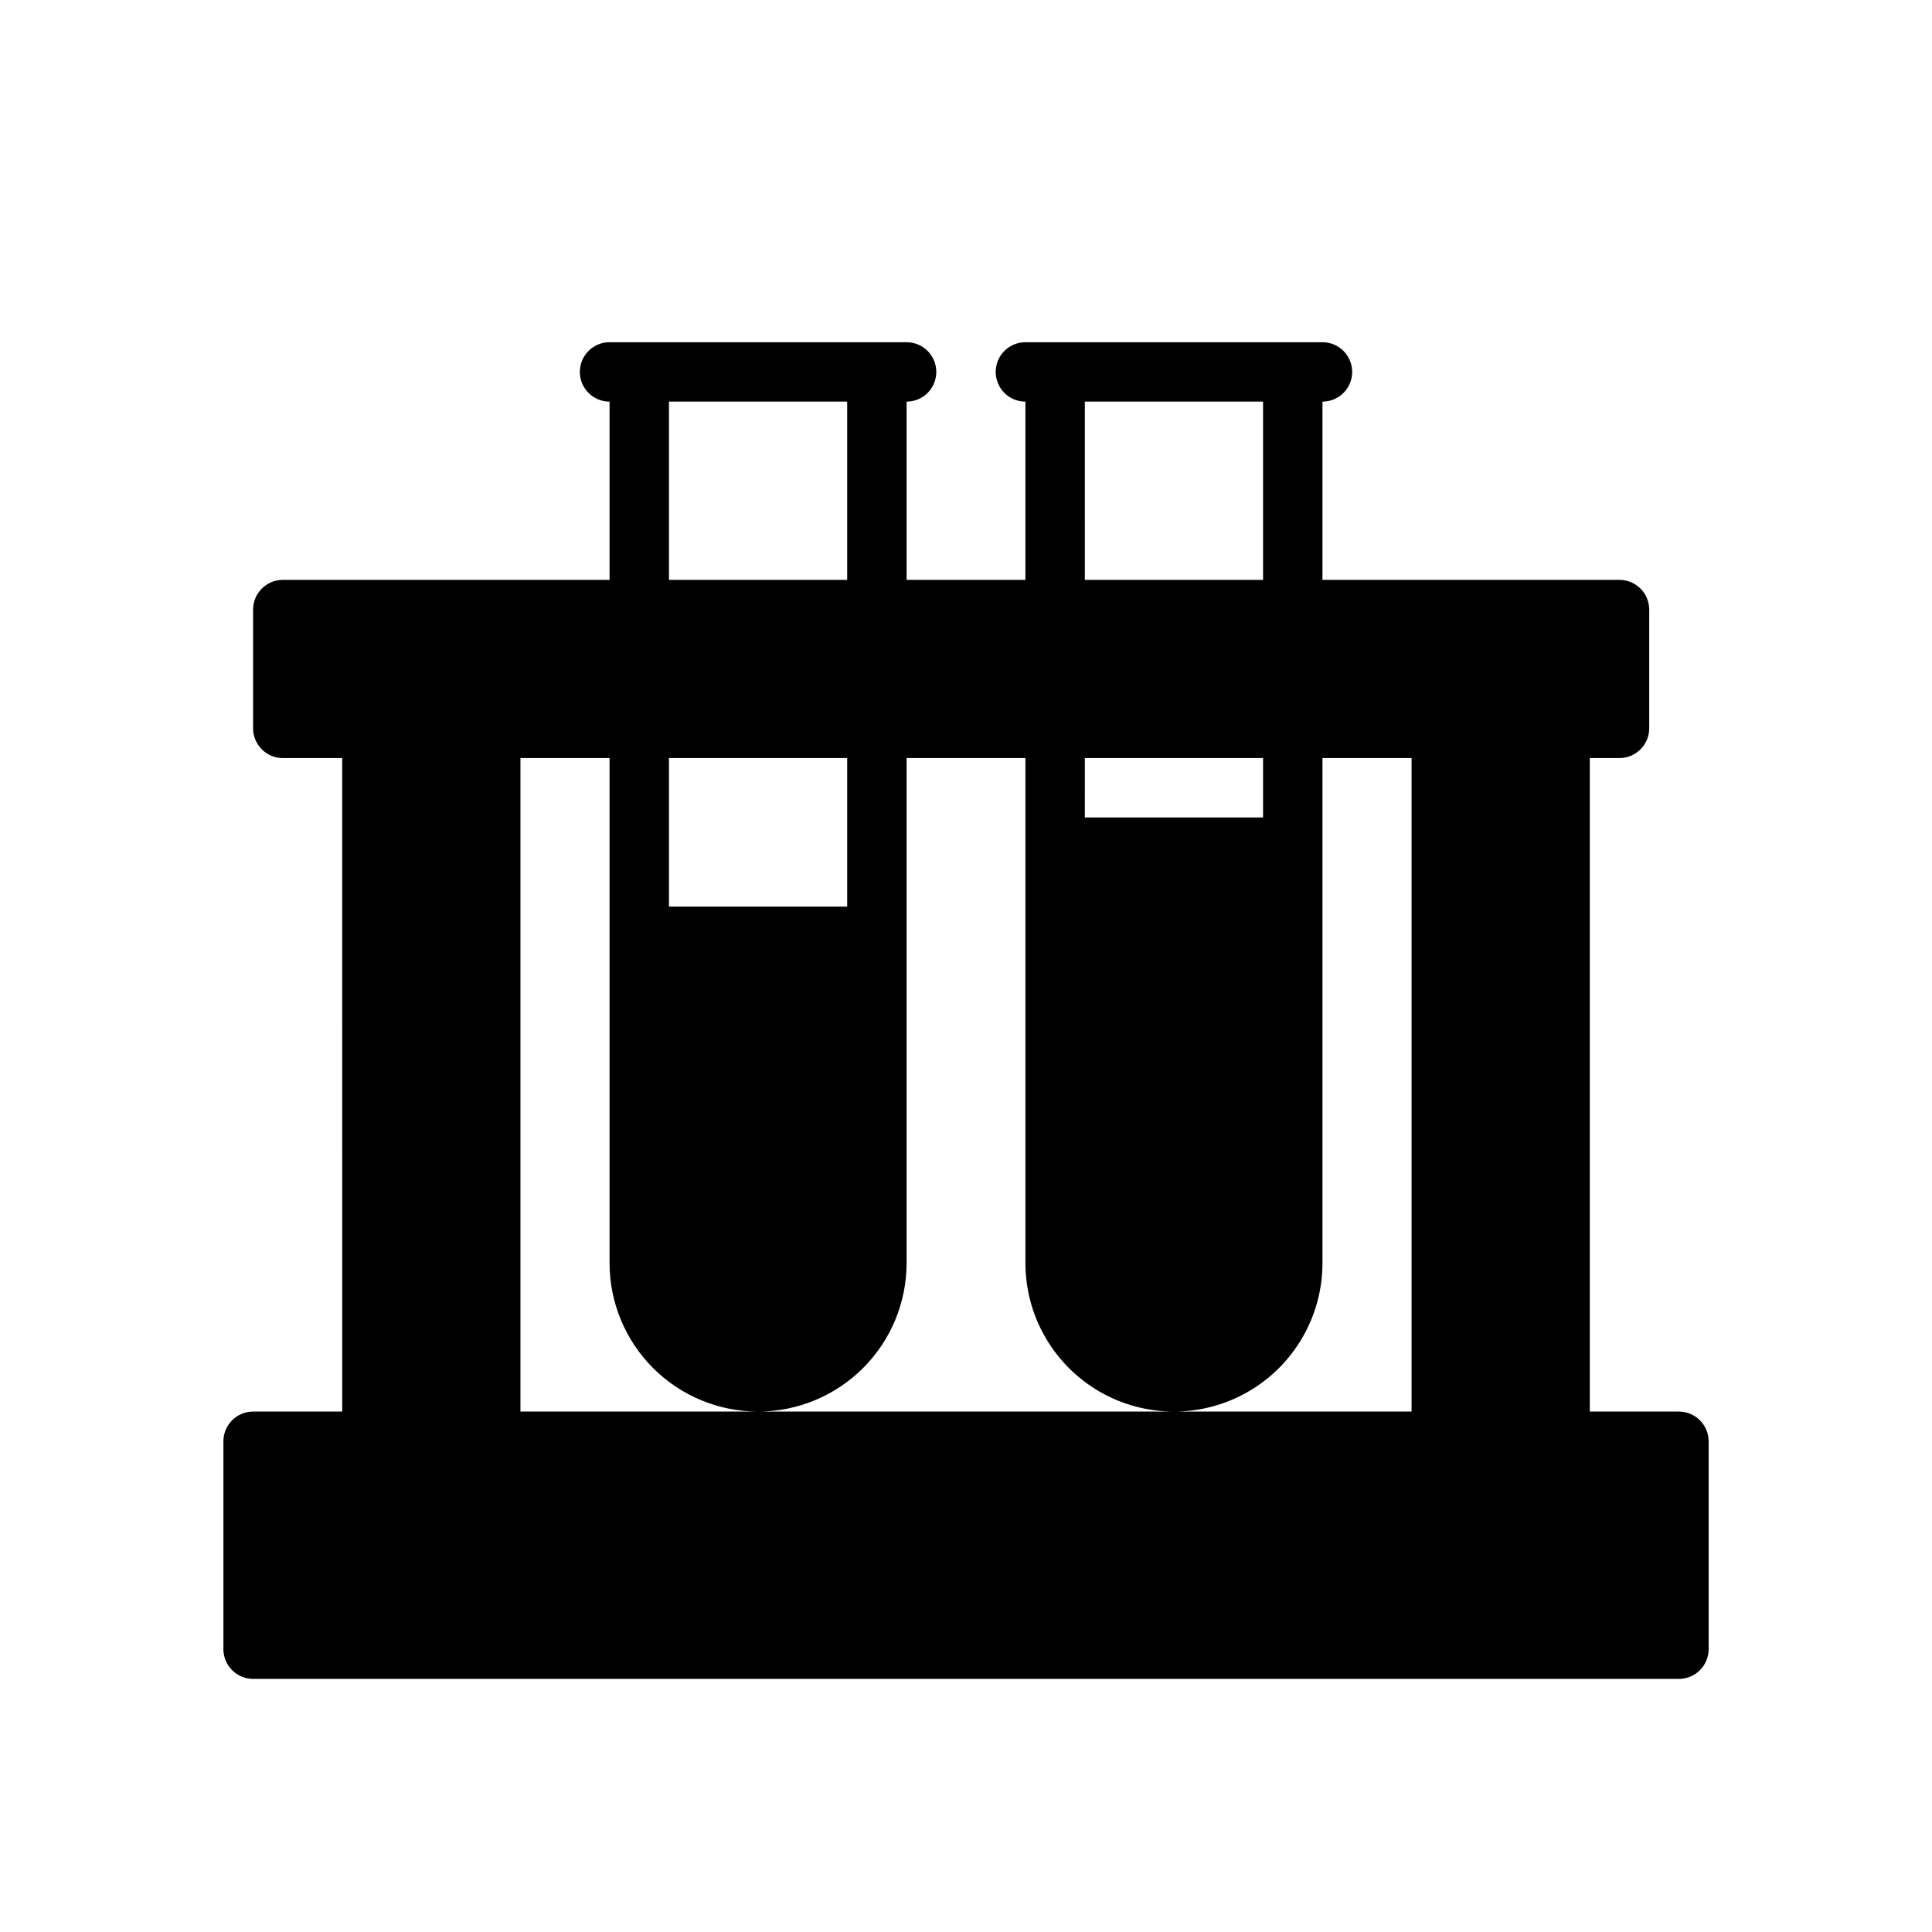 <?xml version="1.0" encoding="UTF-8"?>
<!-- Uploaded to: ICON Repo, www.iconrepo.com, Generator: ICON Repo Mixer Tools -->
<svg fill="#000000" width="800px" height="800px" version="1.1" viewBox="144 144 512 512" xmlns="http://www.w3.org/2000/svg">
 <path d="m588.93 518.08h-23.613v-173.18h7.871c4.34-0.012 7.859-3.531 7.871-7.871v-31.488c-0.012-4.344-3.531-7.859-7.871-7.871h-78.723v-47.234c4.348 0 7.875-3.523 7.875-7.871s-3.527-7.871-7.875-7.871h-78.719c-4.348 0-7.871 3.523-7.871 7.871s3.523 7.871 7.871 7.871v47.23l-31.488 0.004v-47.234c4.348 0 7.871-3.523 7.871-7.871s-3.523-7.871-7.871-7.871h-78.719c-4.348 0-7.871 3.523-7.871 7.871s3.523 7.871 7.871 7.871v47.23l-86.594 0.004c-4.34 0.012-7.859 3.527-7.871 7.871v31.488c0.012 4.34 3.531 7.859 7.871 7.871h15.742l0.004 173.18h-23.617c-4.344 0.012-7.859 3.531-7.871 7.871v55.105c0.012 4.344 3.527 7.859 7.871 7.871h377.86c4.344-0.012 7.859-3.527 7.875-7.871v-55.105c-0.016-4.34-3.531-7.859-7.875-7.871zm-244.03 0c10.438-0.004 20.445-4.152 27.828-11.531 7.379-7.383 11.527-17.391 11.531-27.828v-133.82h31.488v133.82c0 14.062 7.504 27.055 19.68 34.086 12.18 7.031 27.184 7.031 39.359 0 12.18-7.031 19.68-20.023 19.68-34.086v-133.82h23.617v173.18h-236.16v-173.18h23.617v133.82c0.004 10.438 4.152 20.445 11.531 27.828 7.383 7.379 17.391 11.527 27.828 11.531zm-23.617-133.82v-39.359h47.23v39.359zm110.21-23.617 0.004-15.742h47.23v15.742zm0-110.21h47.23v47.23l-47.227 0.004zm-110.21 0h47.23v47.23l-47.23 0.004z"/>
</svg>